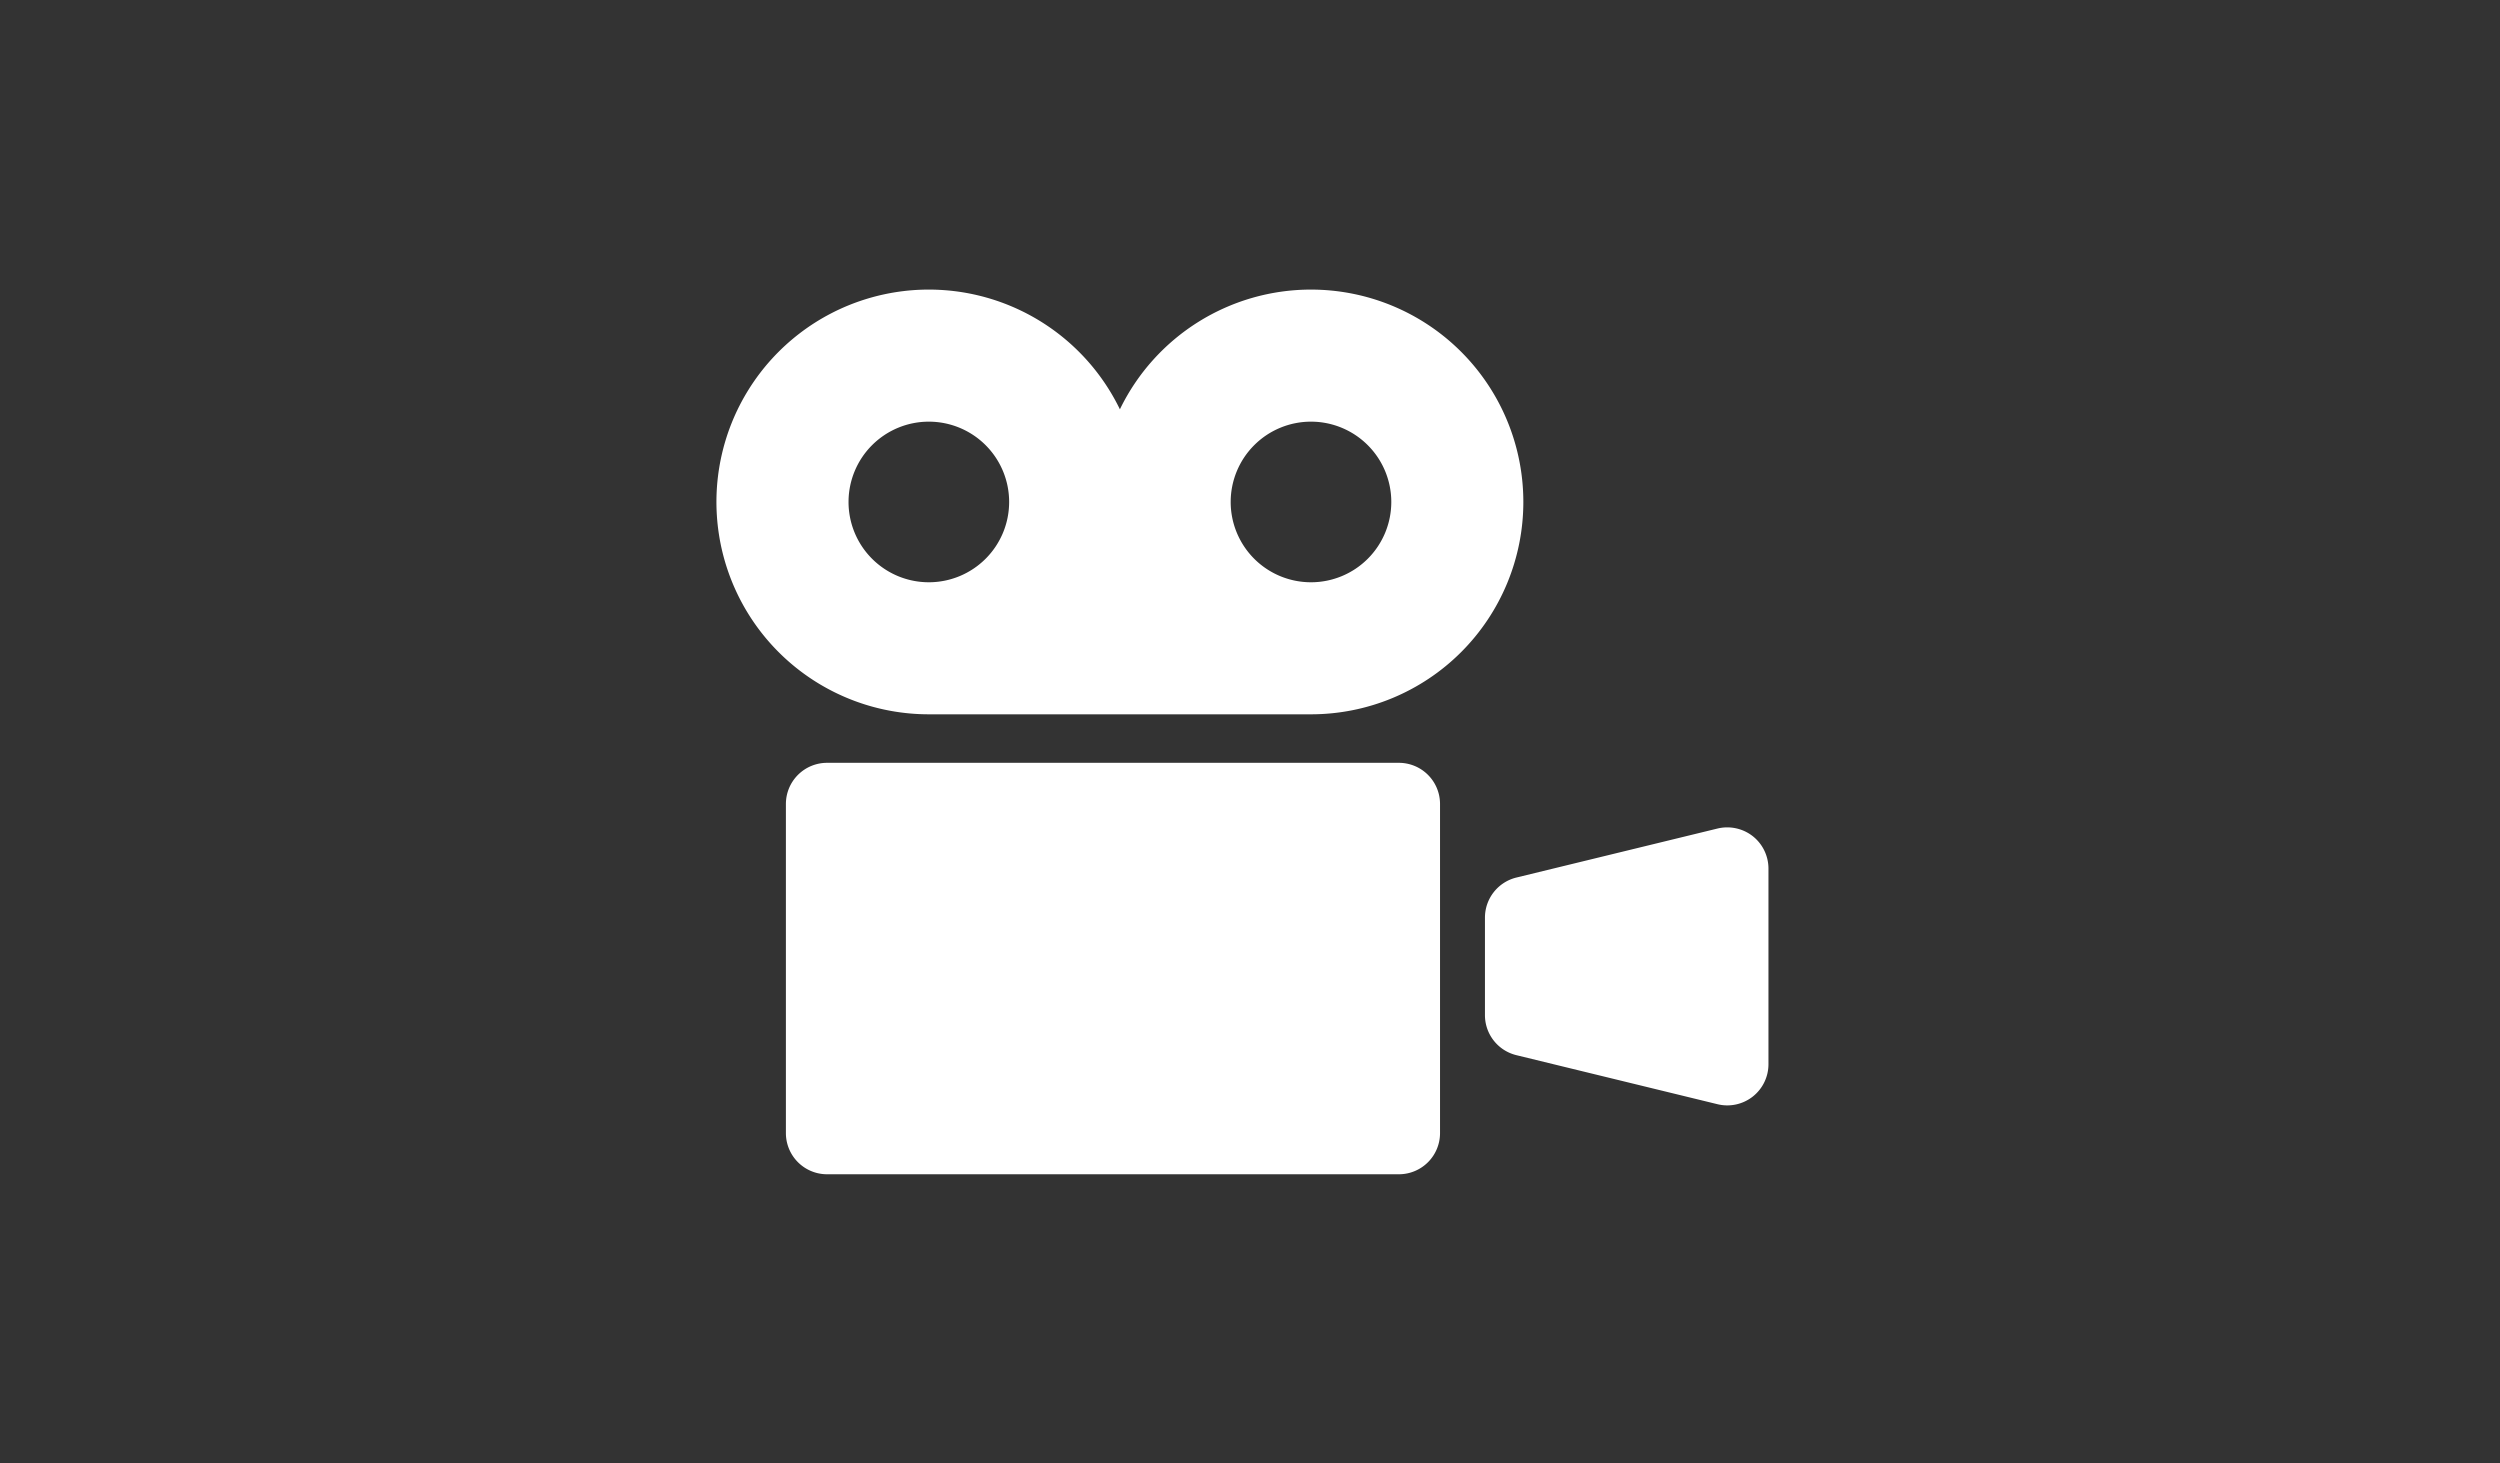 <svg xmlns="http://www.w3.org/2000/svg" xmlns:xlink="http://www.w3.org/1999/xlink" width="164" height="96" viewBox="0 0 164 96">
  <rect x="0" y="0" width="164" height="96" fill="#333333" stroke="none"/>
  <defs>
    <clipPath id="clip-path">
      <rect id="Rectangle_1776" data-name="Rectangle 1776" width="164" height="96" transform="translate(5683 4167)" fill="#fff"/>
    </clipPath>
  </defs>
  <g id="Mask_Group_28" data-name="Mask Group 28" transform="translate(-5683 -4167)" clip-path="url(#clip-path)">
    <g id="映画の映写機のアイコン素材2" transform="translate(5730 4145.297)">
      <path id="Path_1050" data-name="Path 1050" d="M39,40.7a13.929,13.929,0,0,0-12.535,7.854A13.931,13.931,0,1,0,13.931,68.562H39A13.929,13.929,0,1,0,39,40.7ZM13.931,59.9A5.268,5.268,0,1,1,19.2,54.635,5.27,5.27,0,0,1,13.931,59.9ZM39,59.9a5.268,5.268,0,1,1,5.269-5.267A5.268,5.268,0,0,1,39,59.9Z" fill="#fff"/>
      <path id="Path_1051" data-name="Path 1051" d="M73.98,271H36.469a2.7,2.7,0,0,0-2.7,2.7v21.591a2.7,2.7,0,0,0,2.7,2.7H73.98a2.7,2.7,0,0,0,2.7-2.7V273.7A2.7,2.7,0,0,0,73.98,271Z" transform="translate(-29.214 -199.256)" fill="#fff"/>
      <path id="Path_1052" data-name="Path 1052" d="M391.583,302.986a2.72,2.72,0,0,0-2.312-.5L376.082,305.7a2.705,2.705,0,0,0-2.066,2.628v6.4a2.7,2.7,0,0,0,2.066,2.626l13.188,3.216a2.7,2.7,0,0,0,3.344-2.628V305.11A2.71,2.71,0,0,0,391.583,302.986Z" transform="translate(-323.603 -226.431)" fill="#fff"/>
    </g>
  </g>
</svg>
